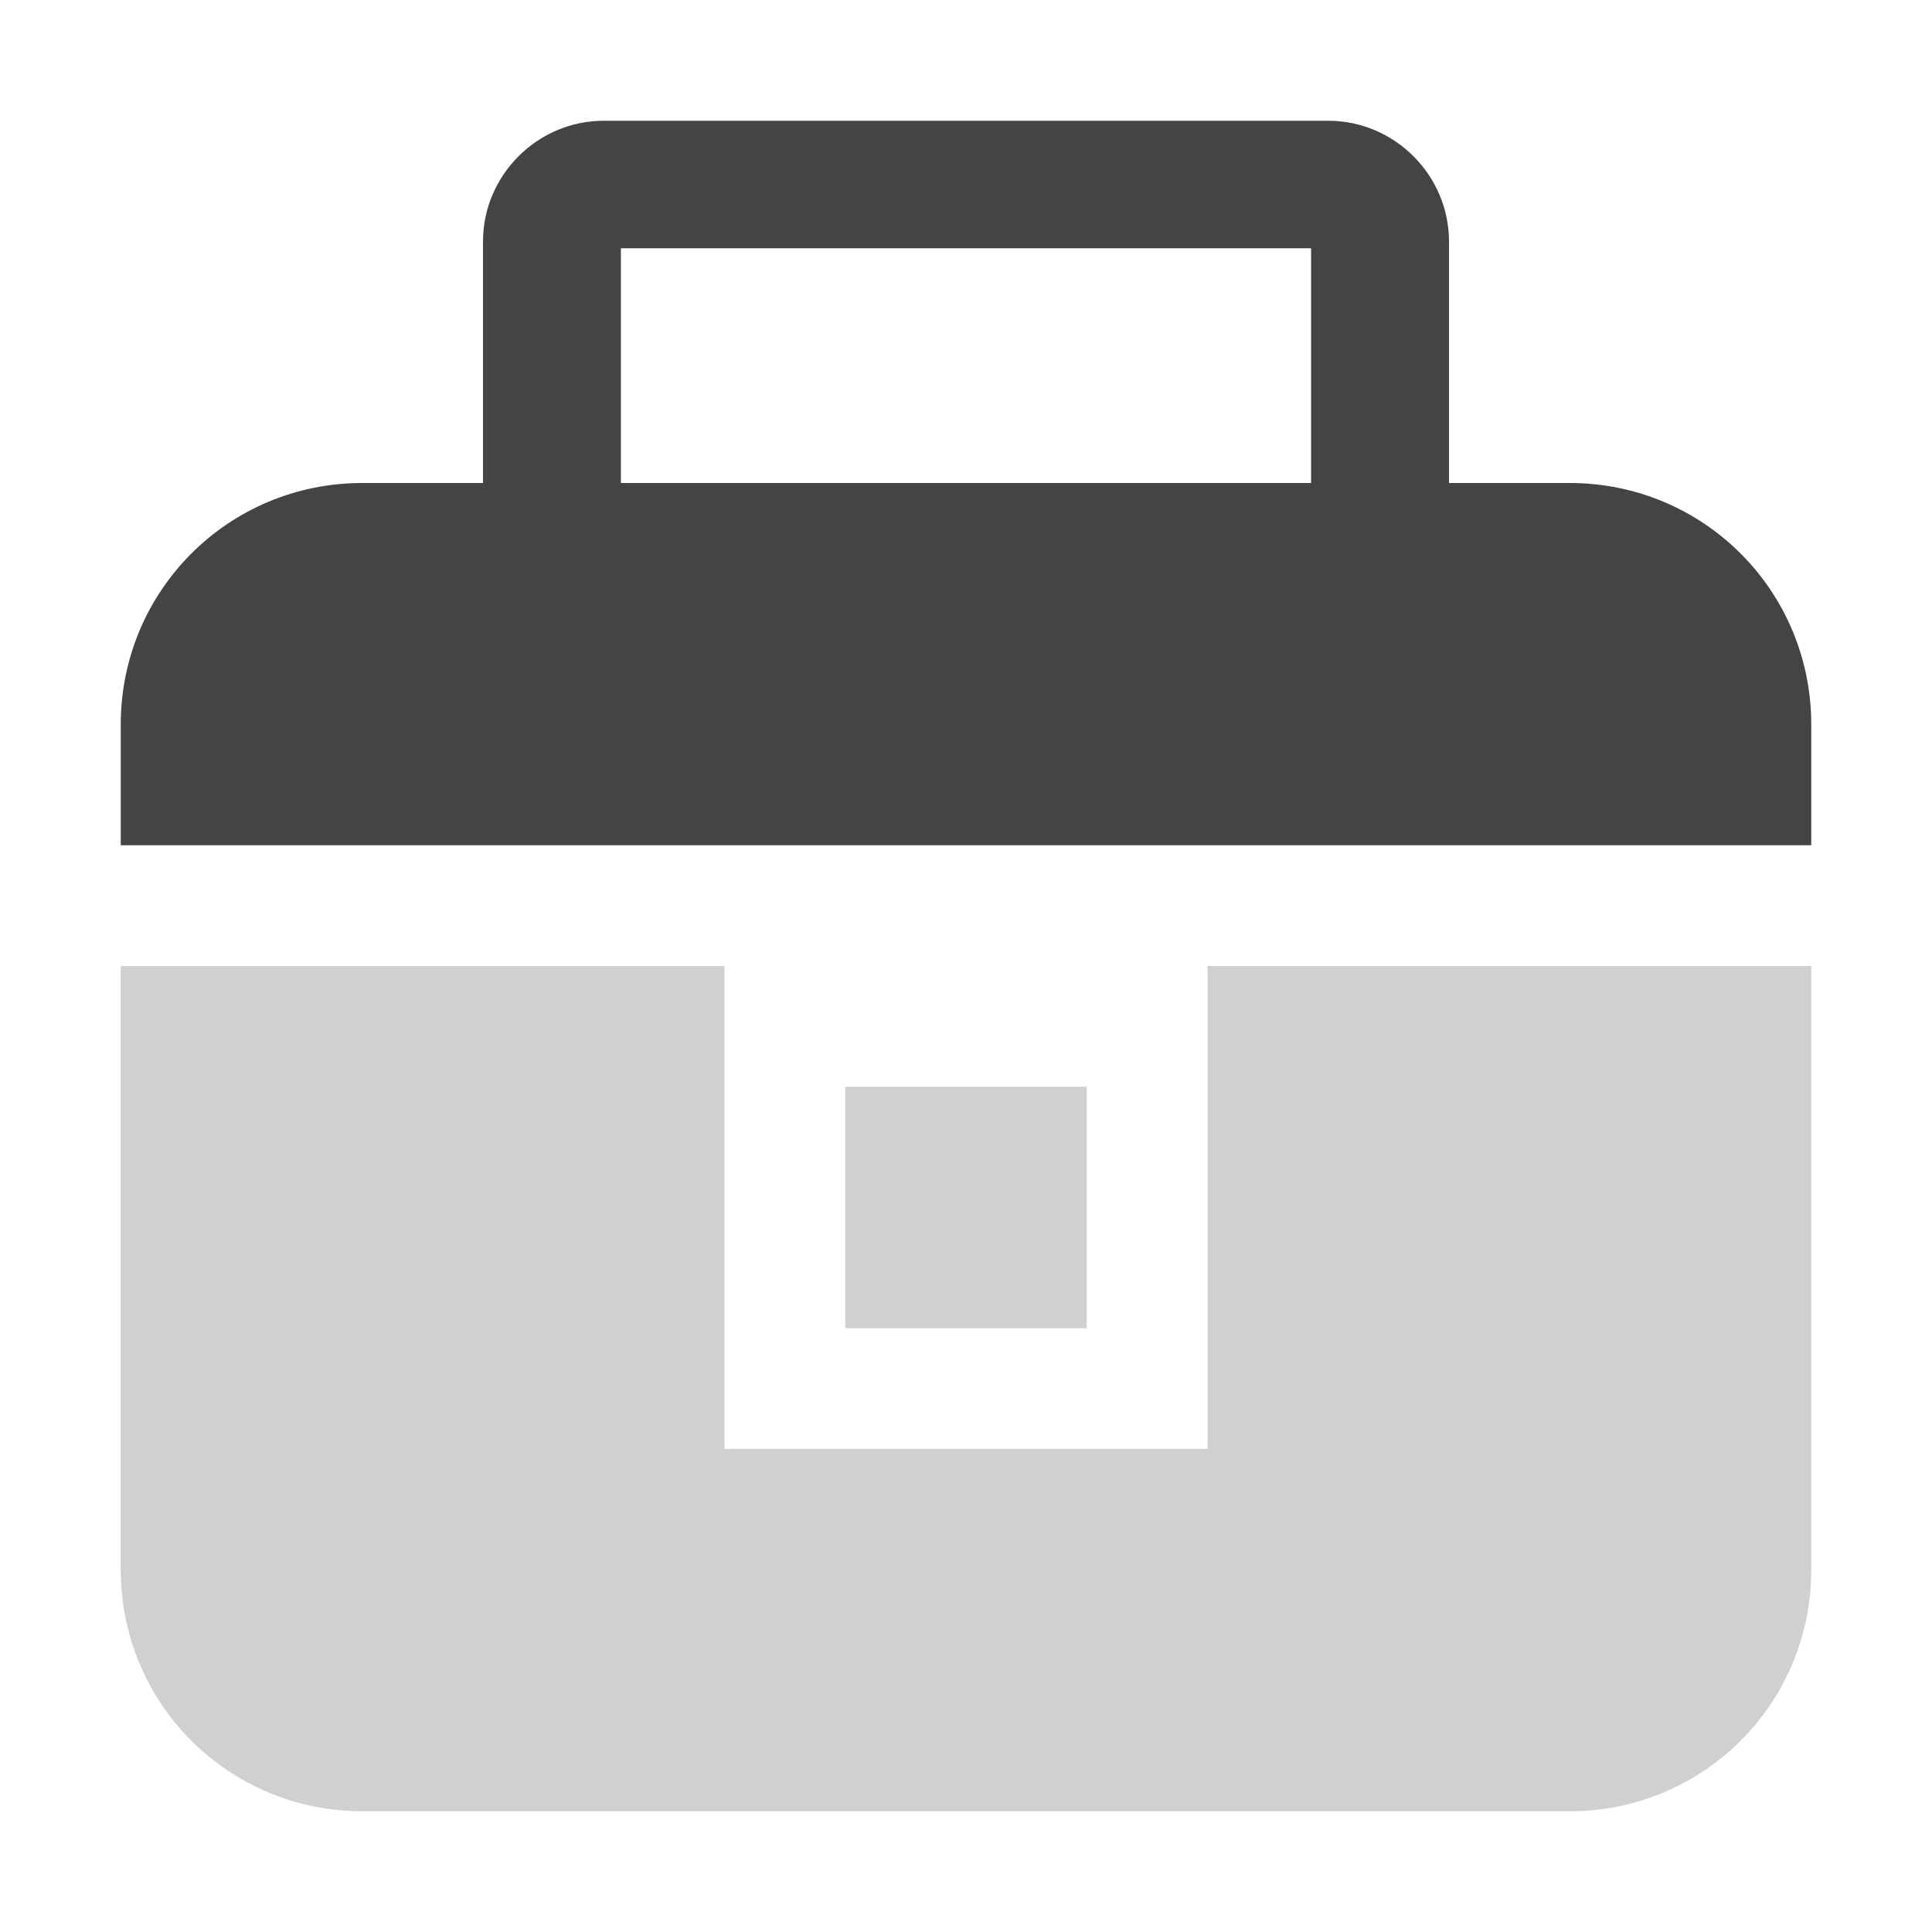 <svg xmlns="http://www.w3.org/2000/svg" viewBox="0 0 16 16">
 <defs>
  <style id="current-color-scheme" type="text/css">
   .ColorScheme-Text { color:#444444; } .ColorScheme-Highlight { color:#4285f4; } .ColorScheme-NeutralText { color:#ff9800; } .ColorScheme-PositiveText { color:#4caf50; } .ColorScheme-NegativeText { color:#f44336; }
  </style>
 </defs>
 <g fill="#444444">
  <path fill-opacity=".25" d="m1 8v5c0 1.108.892 2 2 2h10c1.108 0 2-.892 2-2v-5h-5v4h-4v-4zm6 1v2h2v-2z"/>
  <path d="m5 1c-.549 0-1 .451-1 1v2h-1c-1.108 0-2 .892-2 2v1h14v-1c0-1.108-.892-2-2-2h-1v-2c0-.549-.451-1-1-1zm.142 1.056h5.716v1.944h-5.716z"/>
 </g>
</svg>
